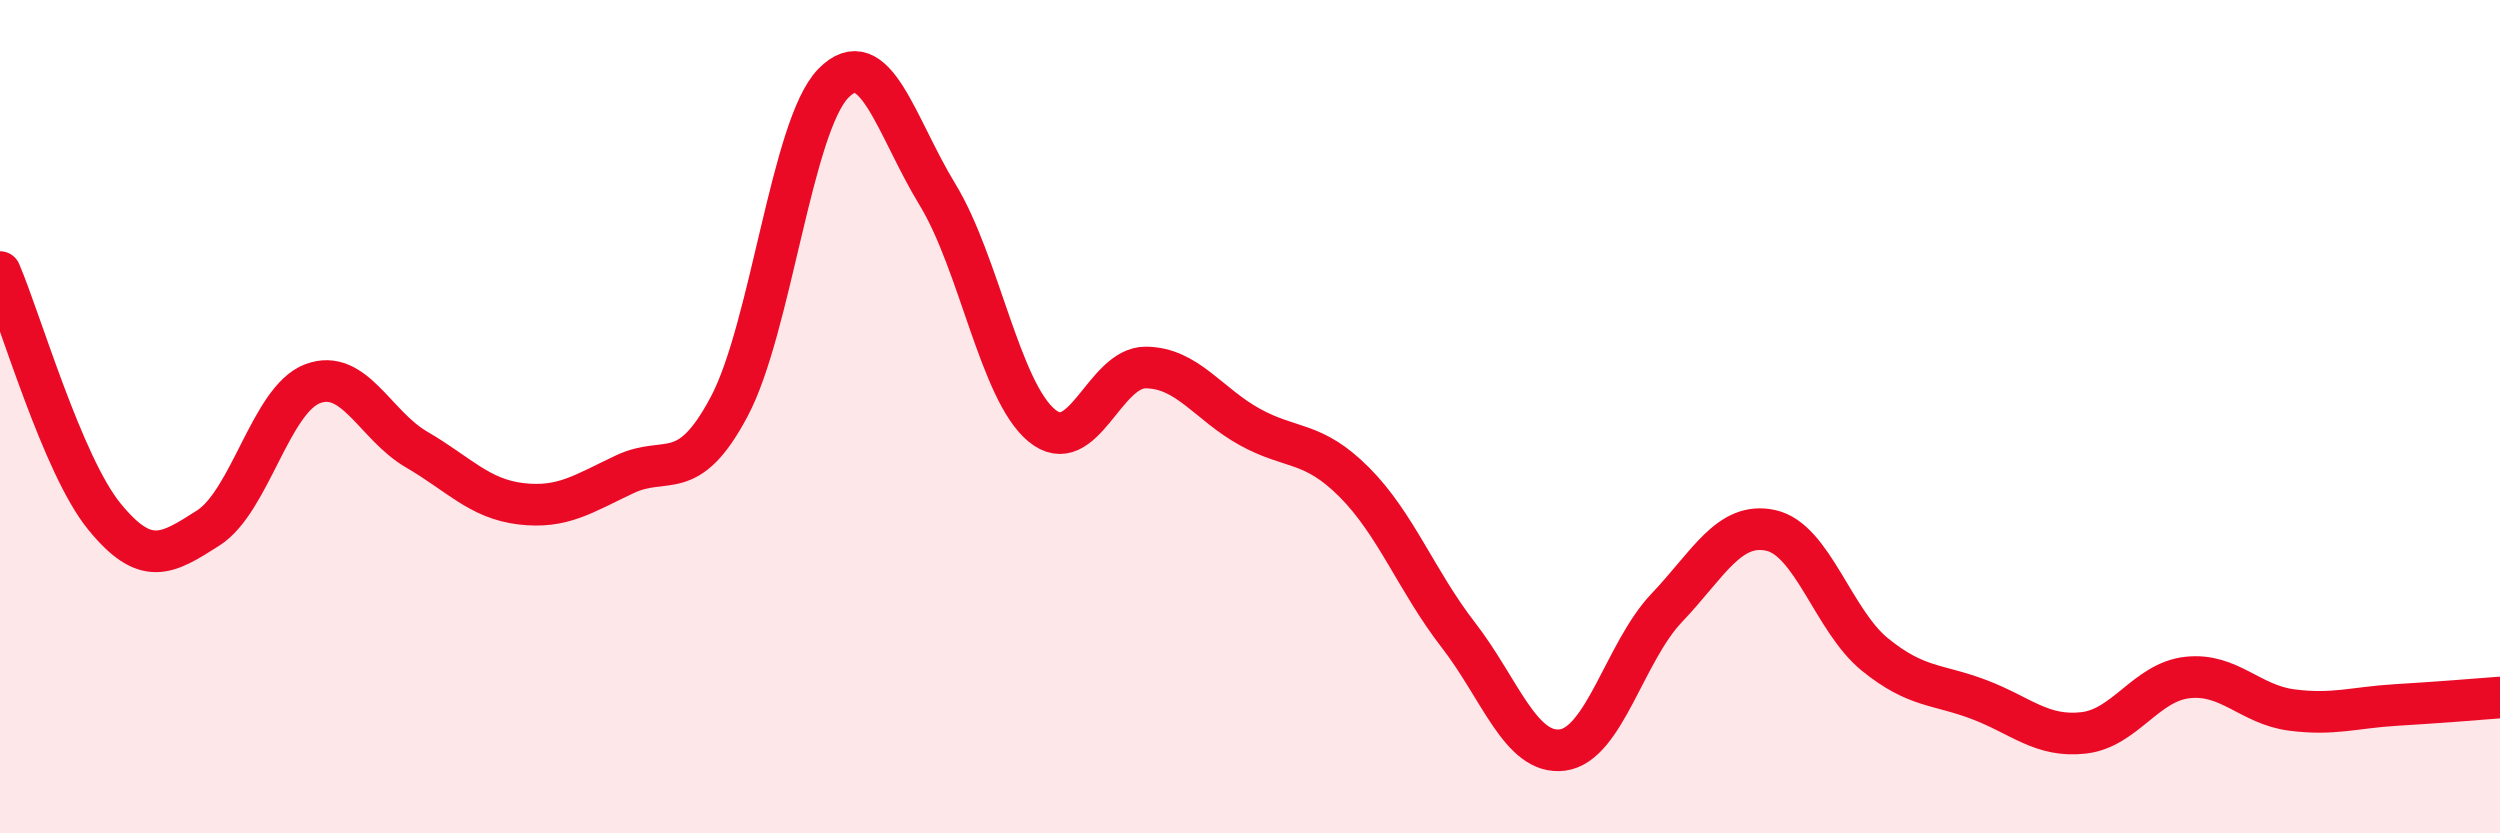 
    <svg width="60" height="20" viewBox="0 0 60 20" xmlns="http://www.w3.org/2000/svg">
      <path
        d="M 0,6.53 C 0.5,7.7 1.5,11.16 2.5,12.39 C 3.5,13.62 4,13.31 5,12.67 C 6,12.03 6.5,9.59 7.5,9.21 C 8.5,8.83 9,10.21 10,10.79 C 11,11.37 11.5,11.97 12.5,12.09 C 13.5,12.21 14,11.85 15,11.38 C 16,10.91 16.5,11.64 17.5,9.76 C 18.5,7.88 19,3.02 20,2 C 21,0.98 21.5,3.03 22.5,4.67 C 23.5,6.31 24,9.38 25,10.21 C 26,11.04 26.5,8.81 27.5,8.82 C 28.5,8.83 29,9.7 30,10.25 C 31,10.8 31.5,10.57 32.5,11.57 C 33.5,12.57 34,13.95 35,15.24 C 36,16.53 36.5,18.13 37.5,18 C 38.5,17.87 39,15.64 40,14.59 C 41,13.54 41.5,12.51 42.5,12.73 C 43.5,12.95 44,14.9 45,15.71 C 46,16.52 46.5,16.41 47.5,16.79 C 48.5,17.17 49,17.7 50,17.59 C 51,17.48 51.5,16.37 52.5,16.26 C 53.5,16.15 54,16.91 55,17.04 C 56,17.17 56.5,16.98 57.5,16.92 C 58.5,16.86 59.5,16.78 60,16.74L60 20L0 20Z"
        fill="#EB0A25"
        opacity="0.1"
        stroke-linecap="round"
        stroke-linejoin="round"
      />
      <path
        d="M 0,6.53 C 0.5,7.7 1.5,11.16 2.5,12.39 C 3.5,13.62 4,13.31 5,12.67 C 6,12.03 6.5,9.59 7.5,9.21 C 8.5,8.83 9,10.21 10,10.79 C 11,11.37 11.5,11.97 12.5,12.09 C 13.5,12.21 14,11.85 15,11.38 C 16,10.91 16.5,11.64 17.5,9.76 C 18.5,7.88 19,3.02 20,2 C 21,0.98 21.5,3.03 22.5,4.67 C 23.5,6.31 24,9.38 25,10.21 C 26,11.04 26.5,8.81 27.5,8.82 C 28.5,8.83 29,9.7 30,10.25 C 31,10.8 31.5,10.57 32.5,11.57 C 33.5,12.57 34,13.95 35,15.24 C 36,16.53 36.5,18.13 37.5,18 C 38.5,17.87 39,15.64 40,14.59 C 41,13.54 41.5,12.51 42.5,12.73 C 43.5,12.95 44,14.9 45,15.71 C 46,16.52 46.5,16.41 47.5,16.79 C 48.5,17.17 49,17.7 50,17.59 C 51,17.48 51.5,16.37 52.5,16.26 C 53.5,16.15 54,16.91 55,17.04 C 56,17.17 56.5,16.98 57.5,16.92 C 58.5,16.86 59.5,16.78 60,16.74"
        stroke="#EB0A25"
        stroke-width="1"
        fill="none"
        stroke-linecap="round"
        stroke-linejoin="round"
      />
    </svg>
  